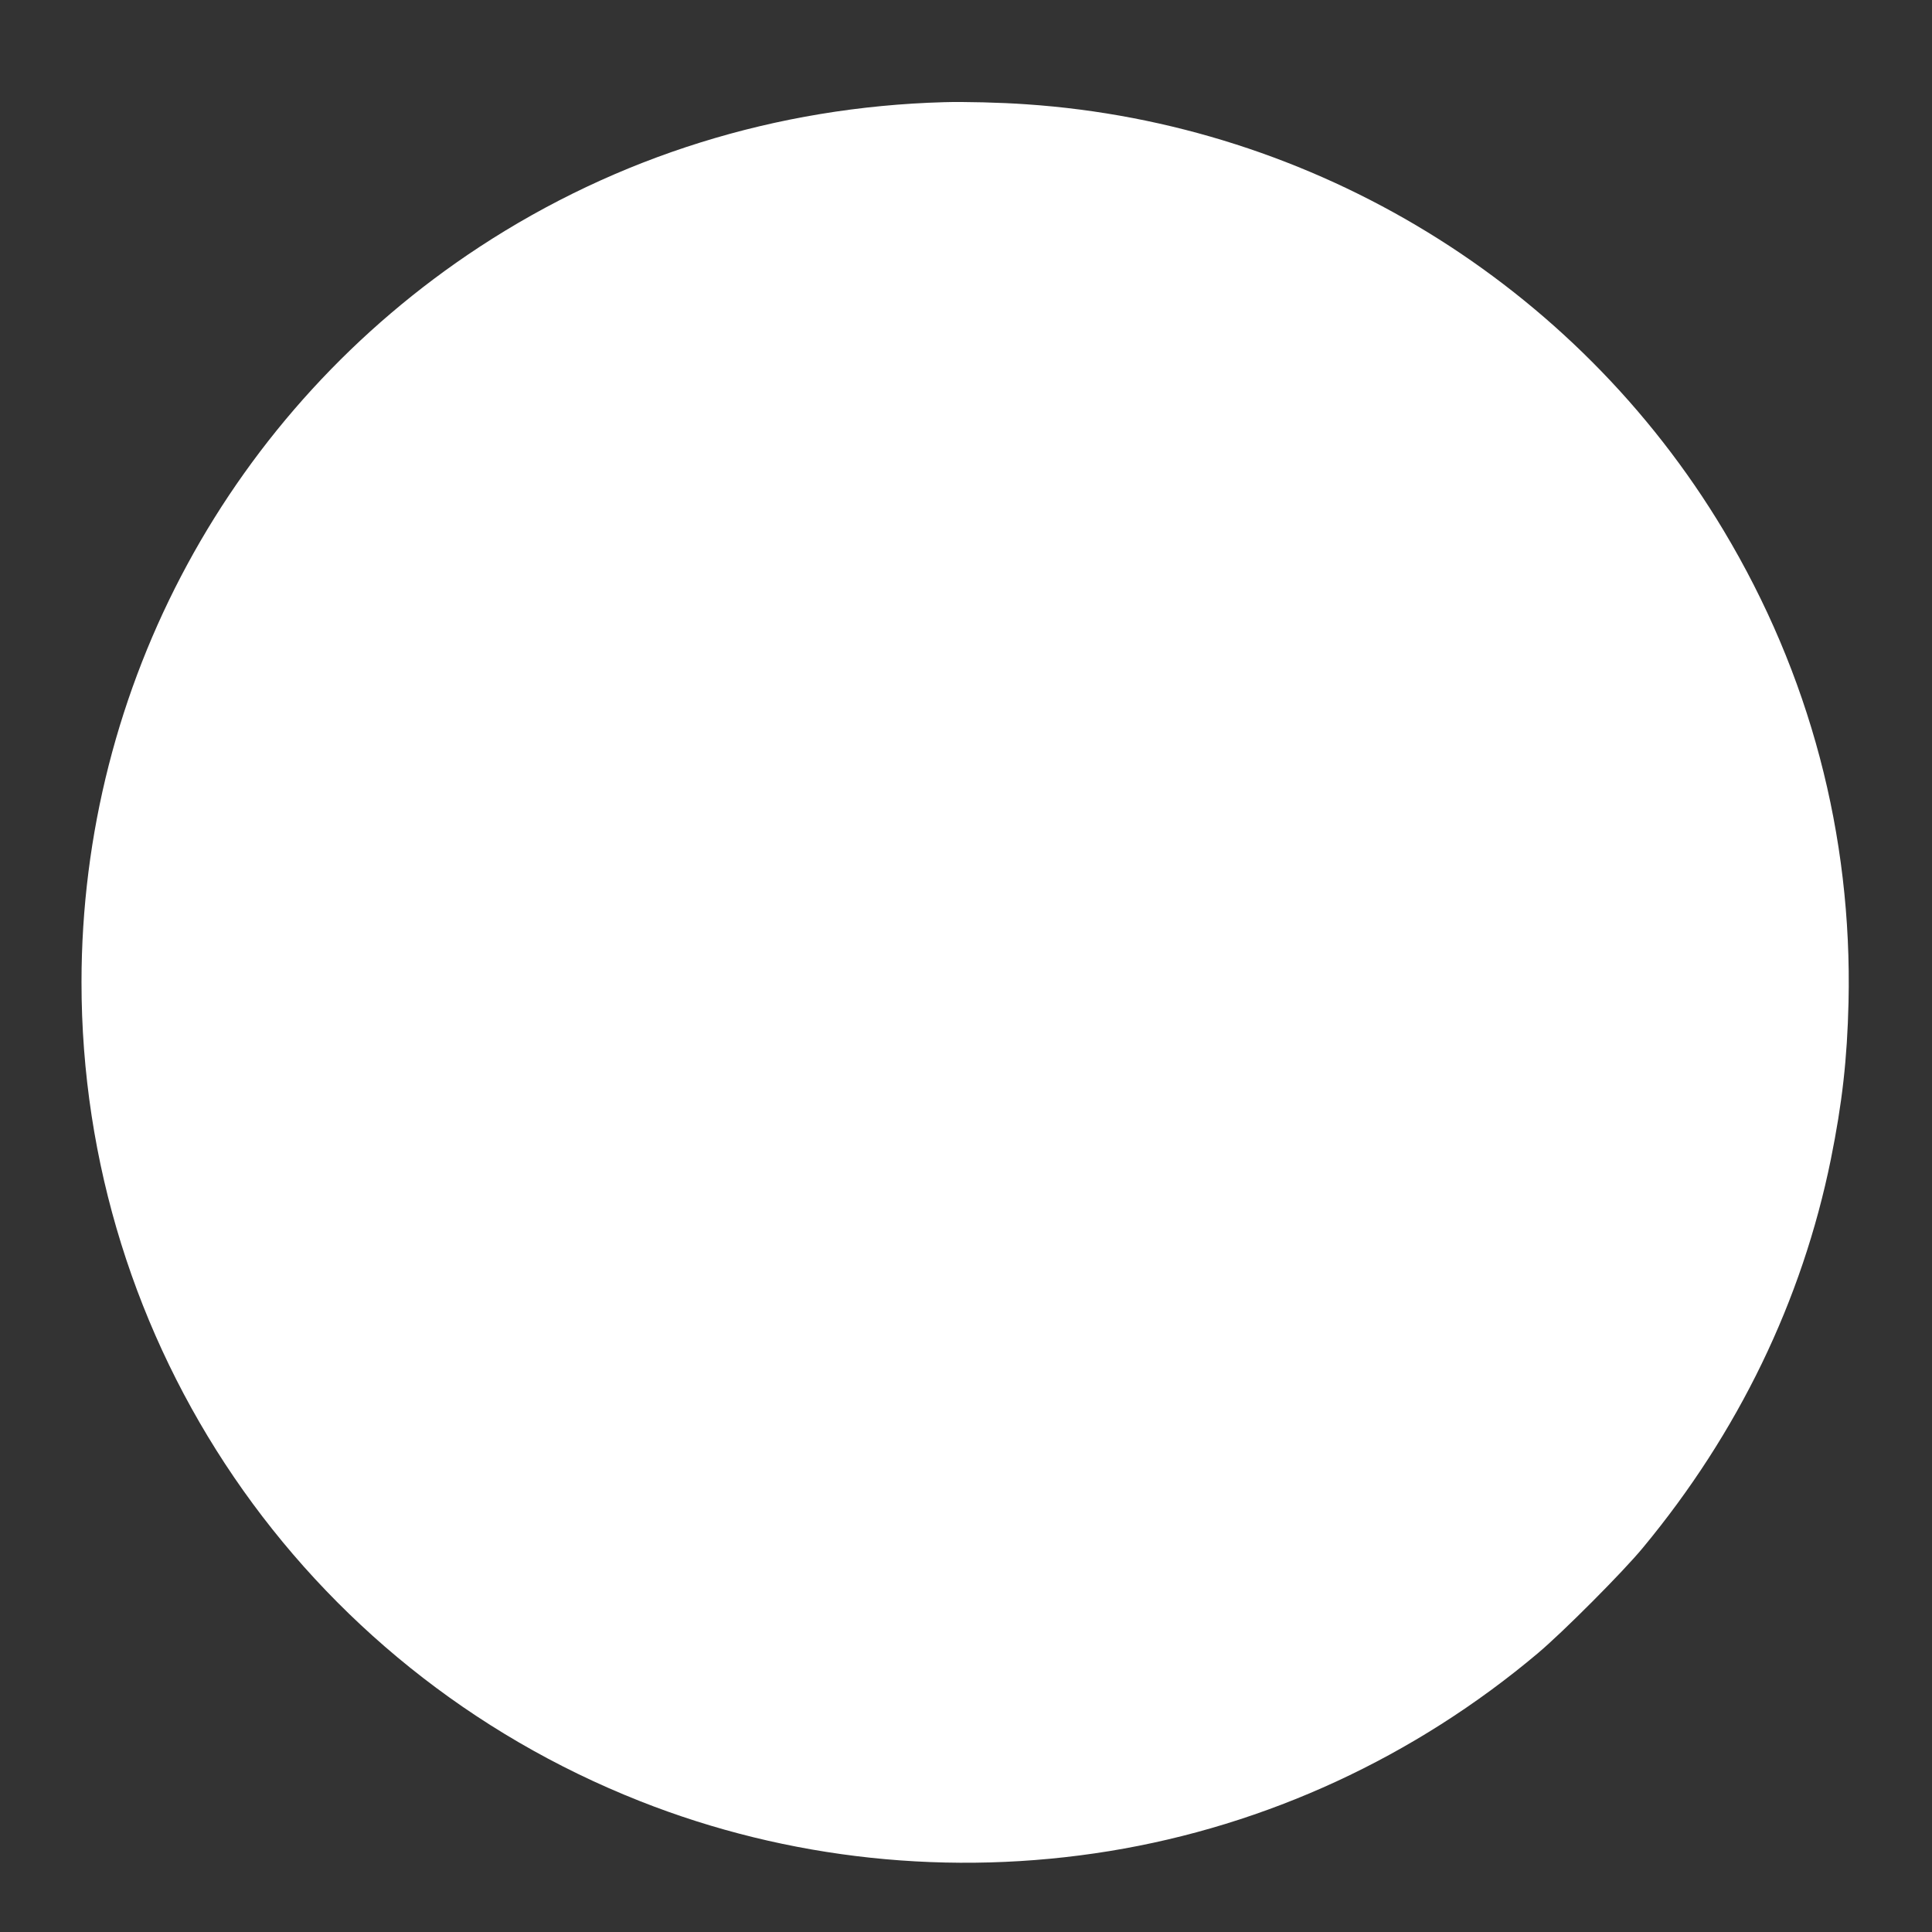 <?xml version="1.0" standalone="no"?>
<!DOCTYPE svg PUBLIC "-//W3C//DTD SVG 20010904//EN"
 "http://www.w3.org/TR/2001/REC-SVG-20010904/DTD/svg10.dtd">
<svg version="1.0" xmlns="http://www.w3.org/2000/svg"
 width="1280pt" height="1280pt" viewBox="0 0 1280 1280"
 preserveAspectRatio="xMidYMid meet">
<rect x="0" y="0" width="1280" height="1280" fill="#333333" stroke="none"/>
<g transform="translate(0,1280) scale(0.1,-0.1)"
fill="#ffffff" stroke="none">
<path d="M6255 12123 c-1111 -31 -2165 -360 -3080 -960 -1646 -1081 -2634
-2905 -2635 -4869 -1 -2397 1462 -4543 3700 -5427 981 -388 2059 -502 3110
-331 1042 170 2022 623 2840 1312 167 141 560 535 694 697 632 762 1056 1638
1246 2575 75 372 108 661 117 1040 25 1108 -257 2174 -828 3126 -980 1635
-2712 2694 -4619 2823 -168 12 -416 18 -545 14z"/>
</g>
</svg>
